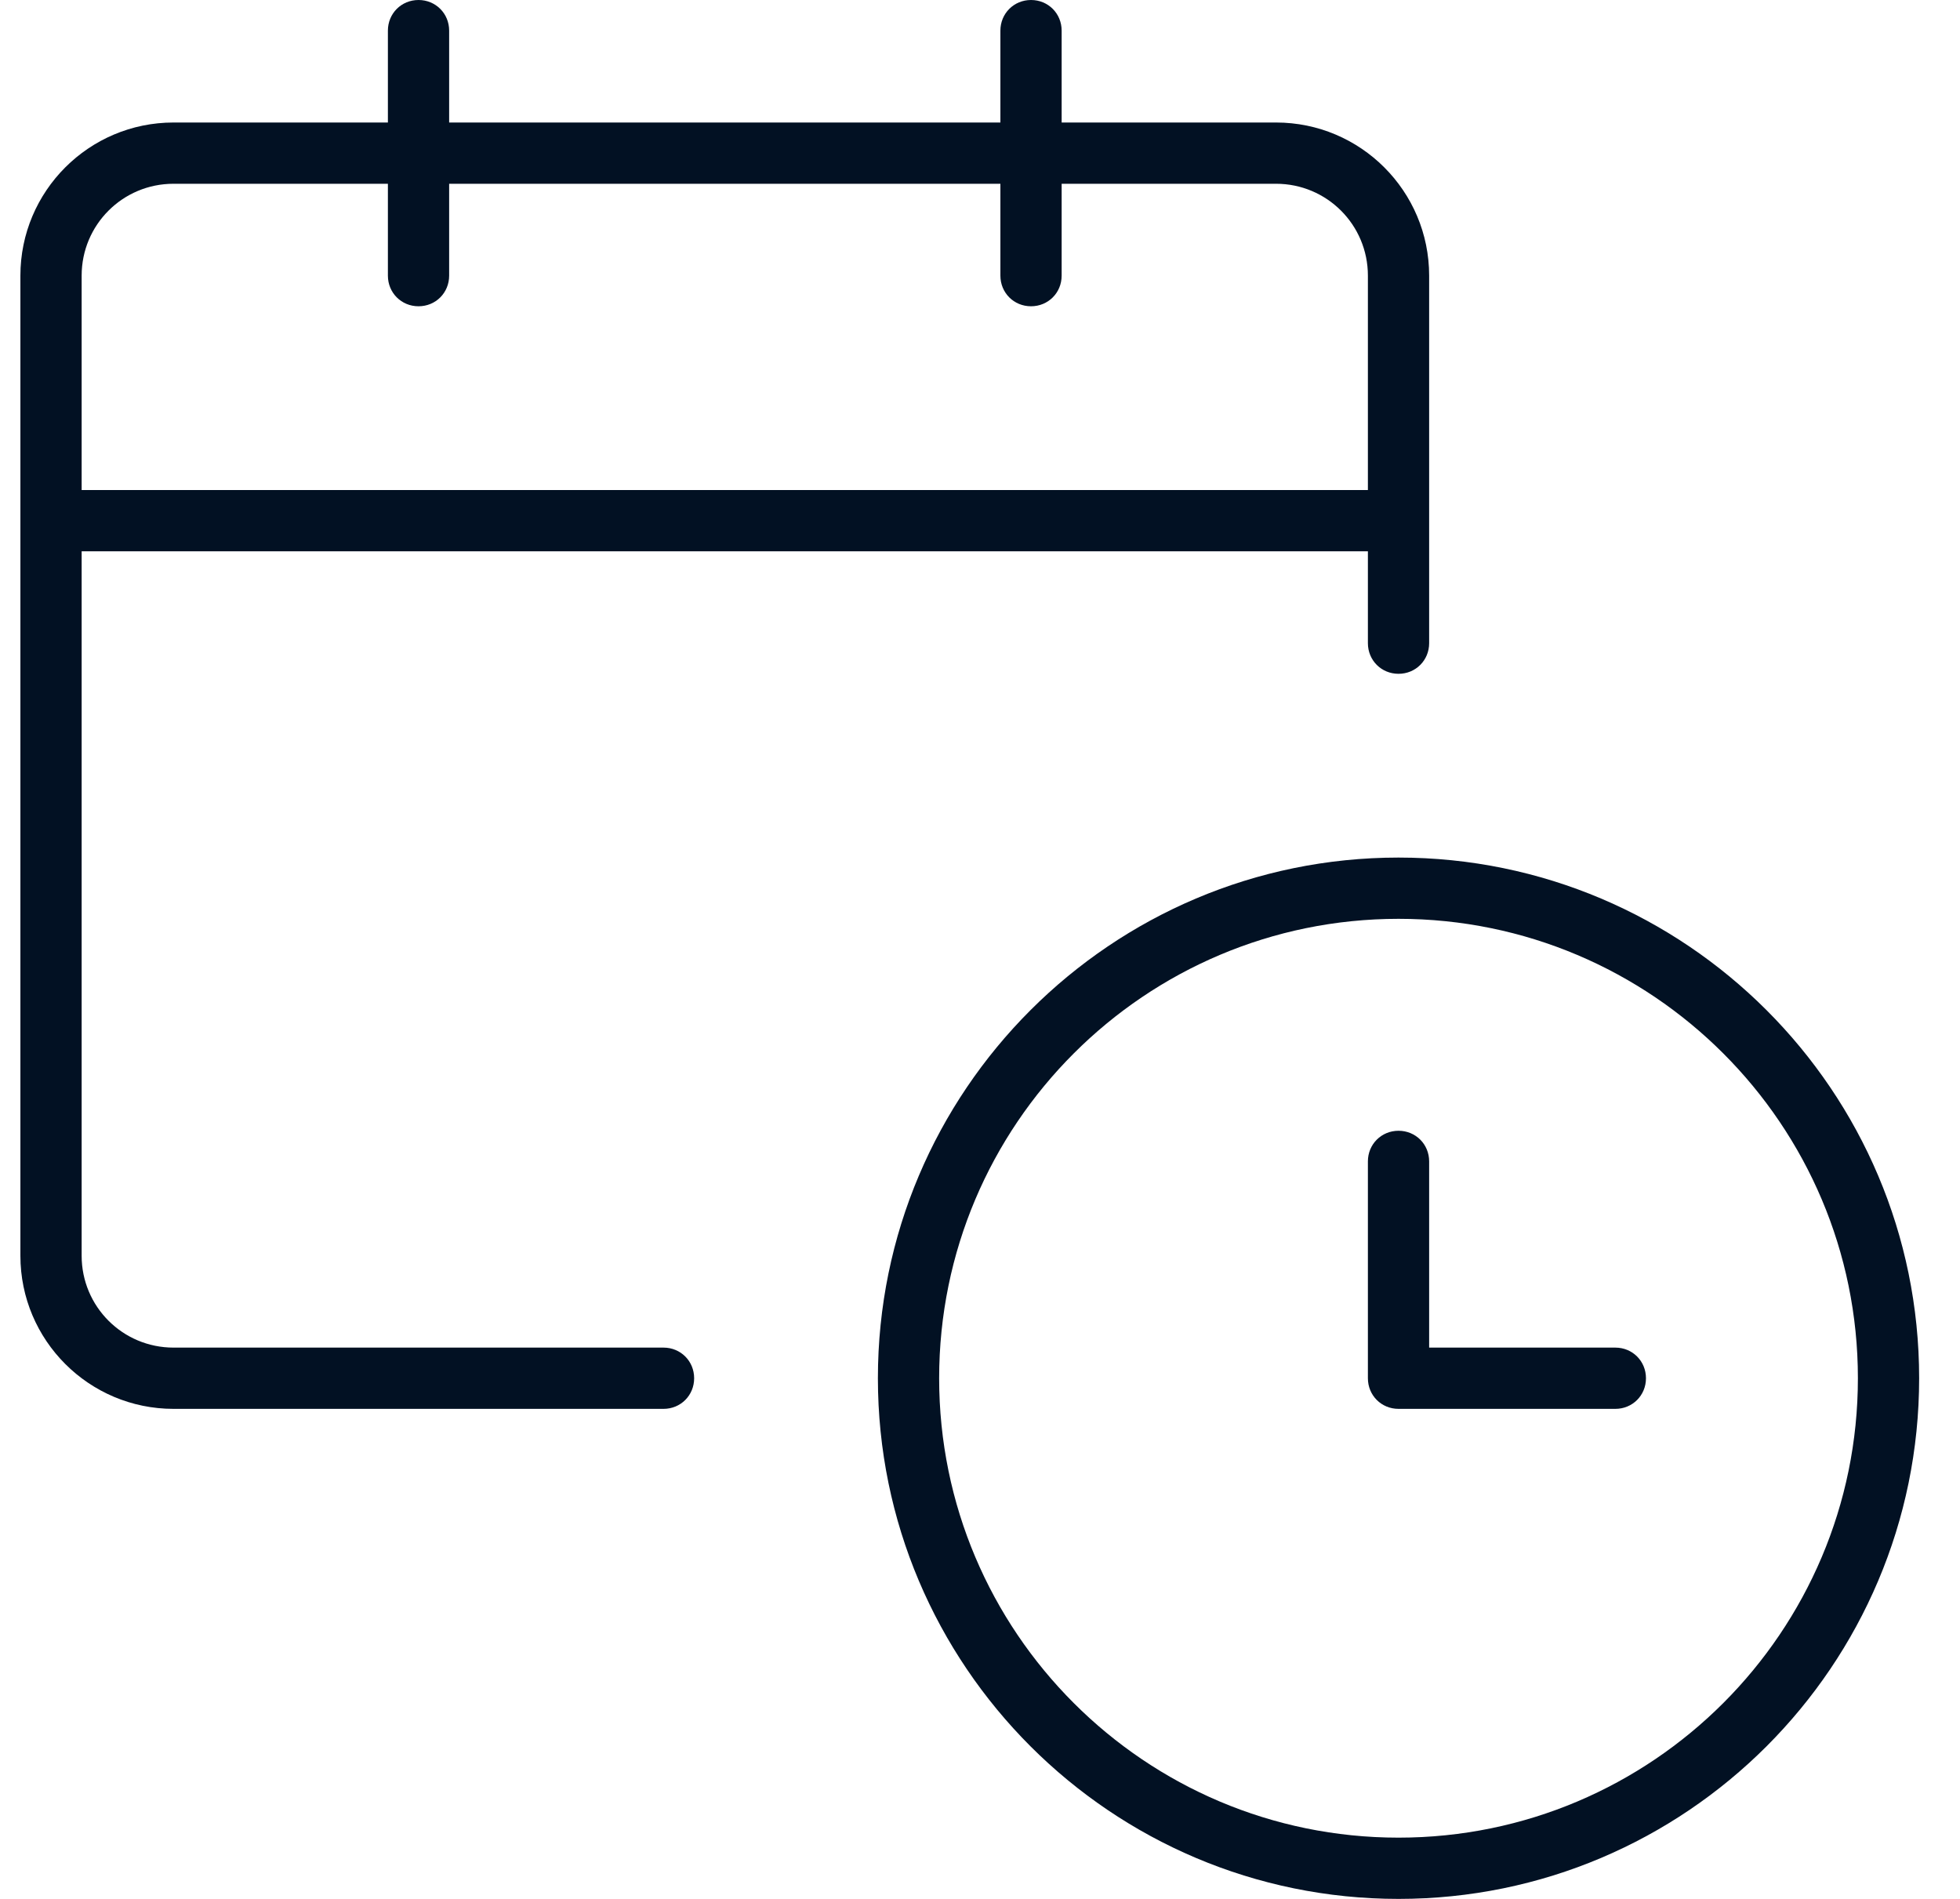 <?xml version="1.0" encoding="UTF-8"?> <svg xmlns="http://www.w3.org/2000/svg" width="32" height="31" viewBox="0 0 32 31" fill="none"><g clip-path="url(#clip0_1_432)"><path fill-rule="evenodd" clip-rule="evenodd" d="M22.833 11C23.113 11 23.333 10.78 23.333 10.5V4.5C23.333 3.12 22.213 2 20.833 2H17.333V0.5C17.333 0.22 17.113 0 16.833 0C16.553 0 16.333 0.22 16.333 0.5V2H7.333V0.5C7.333 0.22 7.113 0 6.833 0C6.553 0 6.333 0.22 6.333 0.5V2H2.833C1.453 2 0.333 3.12 0.333 4.5V20.5C0.333 21.88 1.453 23 2.833 23H10.833C11.113 23 11.333 22.78 11.333 22.5C11.333 22.22 11.113 22 10.833 22H2.833C2.003 22 1.333 21.33 1.333 20.5V9H22.333V10.5C22.333 10.78 22.553 11 22.833 11ZM1.333 8V4.5C1.333 3.67 2.003 3 2.833 3H6.333V4.5C6.333 4.78 6.553 5 6.833 5C7.113 5 7.333 4.78 7.333 4.5V3H16.333V4.5C16.333 4.78 16.553 5 16.833 5C17.113 5 17.333 4.78 17.333 4.5V3H20.833C21.663 3 22.333 3.67 22.333 4.5V8H1.333Z" fill="#021123"></path><path d="M22.833 23H26.373C26.653 23 26.873 22.78 26.873 22.5C26.873 22.22 26.653 22 26.373 22H23.333V18.96C23.333 18.68 23.113 18.46 22.833 18.46C22.553 18.46 22.333 18.68 22.333 18.96V22.5C22.333 22.78 22.553 23 22.833 23Z" fill="#021123"></path><path fill-rule="evenodd" clip-rule="evenodd" d="M22.833 14C18.143 14 14.333 17.81 14.333 22.5C14.333 27.19 18.143 31 22.833 31C27.523 31 31.333 27.19 31.333 22.5C31.333 17.81 27.523 14 22.833 14ZM22.833 30C18.693 30 15.333 26.64 15.333 22.5C15.333 18.36 18.693 15 22.833 15C26.973 15 30.333 18.36 30.333 22.5C30.333 26.64 26.973 30 22.833 30Z" fill="#021123"></path></g><defs><clipPath id="clip0_1_432"><rect width="31" height="31" fill="white" transform="translate(0.333)"></rect></clipPath></defs></svg> 